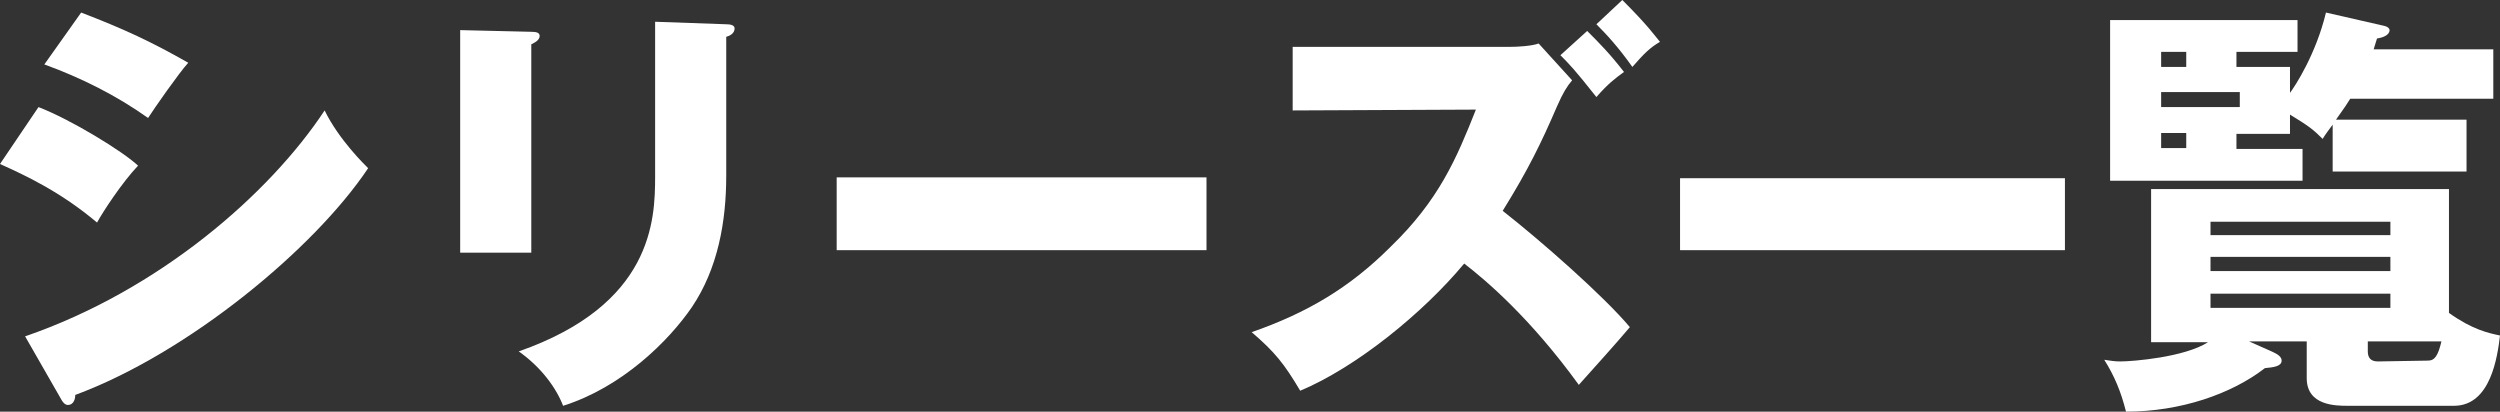 <?xml version="1.0" encoding="utf-8"?>
<!-- Generator: Adobe Illustrator 25.2.1, SVG Export Plug-In . SVG Version: 6.00 Build 0)  -->
<svg version="1.1" id="レイヤー_1" xmlns="http://www.w3.org/2000/svg" xmlns:xlink="http://www.w3.org/1999/xlink" x="0px"
	 y="0px" width="298.8px" height="49.2px" viewBox="0 0 298.8 49.2" style="enable-background:new 0 0 298.8 49.2;"
	 xml:space="preserve">
<rect x="0" y="0" width="298.8" height="49.2" fill="#333333" stroke="none"/>
<style type="text/css">
	.st0{fill:#FFFFFF;}
</style>
<path class="st0" d="M4.6,12.8c3.9,1.5,10.1,5.3,11.9,7c-1.9,2-4.2,5.5-4.9,6.8C7.2,22.9,3.1,21,0,19.6L4.6,12.8z M3,40.2
	c16-5.5,29.2-17,35.8-27c1.7,3.5,4.8,6.5,5.2,6.9c-6.4,9.6-21.5,22.1-35,27.1c0,0.3-0.1,1.2-0.9,1.2c-0.4,0-0.7-0.5-0.8-0.7L3,40.2z
	 M9.7,1.5c5.2,2,8.4,3.5,12.8,6c-1.1,1.2-4.1,5.5-4.8,6.6c-3.8-2.7-8-4.8-12.4-6.4L9.7,1.5z"/>
<path class="st0" d="M63.5,3.8c0.6,0,1,0.1,1,0.5c0,0.5-0.6,0.8-1,1v24.9H55V3.6L63.5,3.8z M86.8,2.9c0.5,0,1,0.1,1,0.5
	c0,0.6-0.6,0.9-1,1V21c0,5.5-1,11.1-4.1,15.7c-2.8,4.1-8.4,9.6-15.4,11.8c-0.8-2.1-2.6-4.6-5.3-6.5c16-5.6,16.3-15.7,16.3-20.9V2.6
	L86.8,2.9z"/>
<path class="st0" d="M144.2,21.2v8.7H100v-8.7H144.2z"/>
<path class="st0" d="M154.5,13.2V5.6h26c0.9,0,2.6-0.1,3.4-0.4l4,4.4c-0.6,0.7-1.1,1.5-1.8,3.1c-1.9,4.4-3.4,7.5-6.5,12.5
	c4.6,3.6,12.1,10.2,15.2,13.9c-1.6,1.9-4.4,5-6.1,6.9c-5.8-8-11.1-12.5-13.7-14.5c-4.9,5.9-12.9,12.4-19.6,15.2
	c-1.9-3.2-3-4.6-5.8-7c6.6-2.3,11.7-5.3,16.6-10.2c5.8-5.6,7.9-10.6,10.2-16.4L154.5,13.2L154.5,13.2z M189.7,3.7
	c1.4,1.4,2.7,2.7,4.4,4.9c-1.1,0.8-1.9,1.4-3.3,3c-2.6-3.3-3.3-4-4.3-5L189.7,3.7z M193.9,0c3.2,3.2,3.9,4.3,4.5,5
	c-1.2,0.7-1.9,1.4-3.3,3c-1.7-2.4-3.1-3.9-4.3-5.1L193.9,0z"/>
<path class="st0" d="M246.8,21.3v8.6h-46v-8.6H246.8z"/>
<path class="st0" d="M280.6,48.5c-1.4,0-4.9,0-4.9-3.3v-4.4h-6.9l2.7,1.2c0.4,0.2,1.2,0.5,1.2,1.1c0,0.7-1,0.8-2,0.9
	c-4,3.1-10.1,5.2-16.6,5.2c-0.6-2.4-1.4-4.3-2.6-6.2c0.7,0.1,1.2,0.2,1.9,0.2c1.5,0,7.7-0.5,10.5-2.3h-6.8V22.6h35.6v14.8
	c2.8,2,4.7,2.4,6.1,2.7c-0.3,2.5-1.1,8.4-5.5,8.4H280.6z M273.7,8v3.1c0.6-0.8,3.1-4.6,4.3-9.6l7,1.6c0.4,0.1,0.6,0.3,0.6,0.5
	c0,0.6-0.8,0.9-1.5,1c-0.1,0.4-0.3,0.9-0.4,1.3H298v5.9h-17.1c-0.3,0.5-0.7,1.1-1.7,2.5h15.6v6.2h-16v-5.6c-0.3,0.4-0.9,1.2-1.2,1.7
	c-1.1-1.1-1.6-1.5-3.9-2.9V16h-6.4v1.8h7.9v3.8h-23V2.4h22.4v3.8h-7.3V8H273.7L273.7,8z M261.3,8V6.2h-3V8H261.3L261.3,8z M258.3,11
	v1.8h9.4V11H258.3z M258.3,15.9v1.8h3v-1.8C261.3,15.9,258.3,15.9,258.3,15.9z M285.7,28.1v-1.6h-21.5v1.6H285.7z M264.2,30.7v1.7
	h21.5v-1.7H264.2z M264.2,35.1v1.7h21.5v-1.7H264.2z M290.2,43.1c0.8,0,1.2-0.6,1.6-2.3H283V42c0,0.7,0.3,1.2,1.2,1.2L290.2,43.1z"
	/>
</svg>
